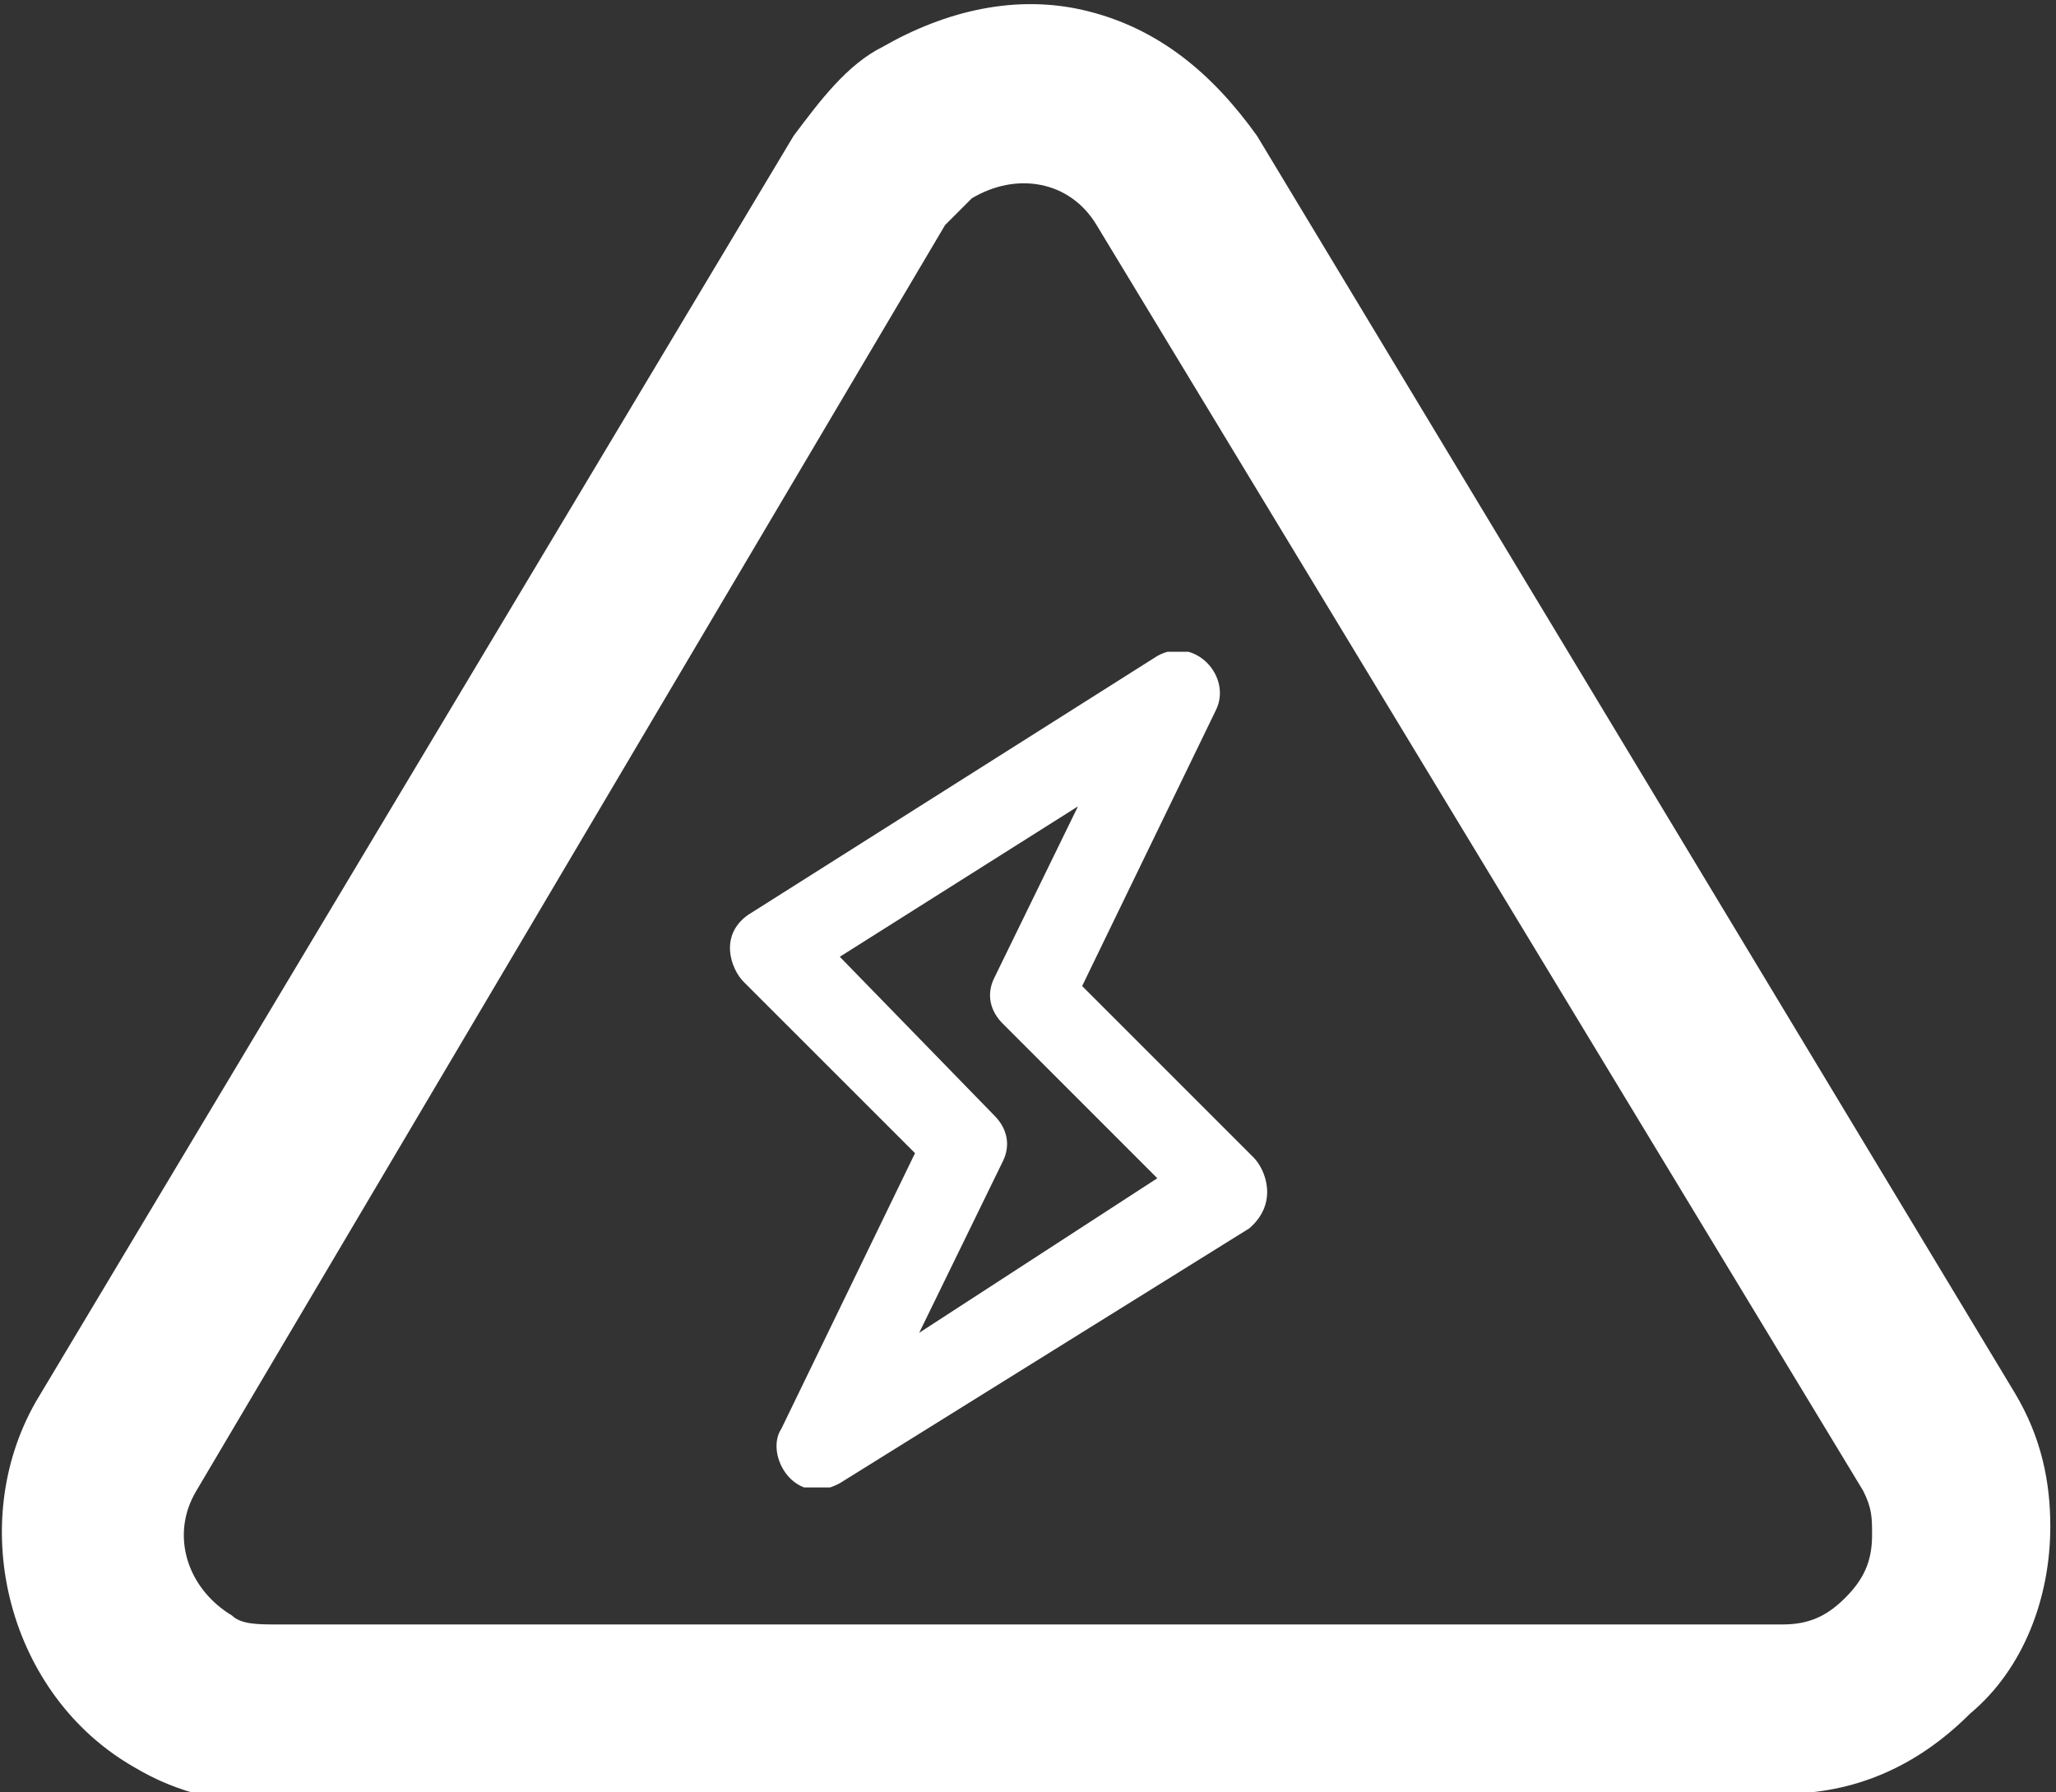 <svg width="39" height="34" viewBox="0 0 39 34" fill="none" xmlns="http://www.w3.org/2000/svg">
<rect x="0" y="0" width="39" height="34" fill="#333333" stroke="none"/>
<g clip-path="url(#clip0_4415_1755)">
<path d="M5.077 34.195C4.232 34.195 3.387 34.026 2.541 33.519C0.174 32.166 -0.671 28.954 0.681 26.587L15.053 2.578C15.56 1.902 16.067 1.226 16.744 0.888C17.927 0.211 19.28 -0.127 20.632 0.211C21.985 0.549 22.999 1.395 23.845 2.578L38.216 26.418C38.723 27.263 38.892 28.109 38.892 28.954C38.892 30.307 38.385 31.659 37.371 32.505C36.356 33.519 35.173 34.026 33.82 34.026H5.077V34.195ZM17.927 4.269L3.725 28.278C3.218 29.123 3.556 30.138 4.401 30.645C4.57 30.814 4.908 30.814 5.246 30.814H33.82C34.327 30.814 34.666 30.645 35.004 30.307C35.342 29.968 35.511 29.63 35.511 29.123C35.511 28.785 35.511 28.616 35.342 28.278L20.801 4.269C20.294 3.424 19.28 3.255 18.434 3.762C18.265 3.931 18.096 4.1 17.927 4.269Z" fill="white"/>
<g clip-path="url(#clip1_4415_1755)">
<path d="M23.776 21.953L20.527 18.704L23.063 13.473C23.38 12.839 22.667 12.047 21.953 12.443L14.186 17.357C13.632 17.753 13.869 18.387 14.107 18.625L17.357 21.874L14.82 27.105C14.503 27.58 15.058 28.611 15.93 28.135L23.697 23.301C24.252 22.825 24.014 22.191 23.776 21.953ZM17.436 25.282L19.021 22.033C19.179 21.716 19.1 21.399 18.862 21.161L15.93 18.149L20.448 15.296L18.862 18.546C18.704 18.863 18.783 19.18 19.021 19.417L21.953 22.35L17.436 25.282Z" fill="white"/>
</g>
</g>
<defs>
<clipPath id="clip0_4415_1755">
<rect width="38.914" height="34" fill="white"/>
</clipPath>
<clipPath id="clip1_4415_1755">
<rect width="15.851" height="15.851" fill="white" transform="translate(11.016 12.364)"/>
</clipPath>
</defs>
</svg>
